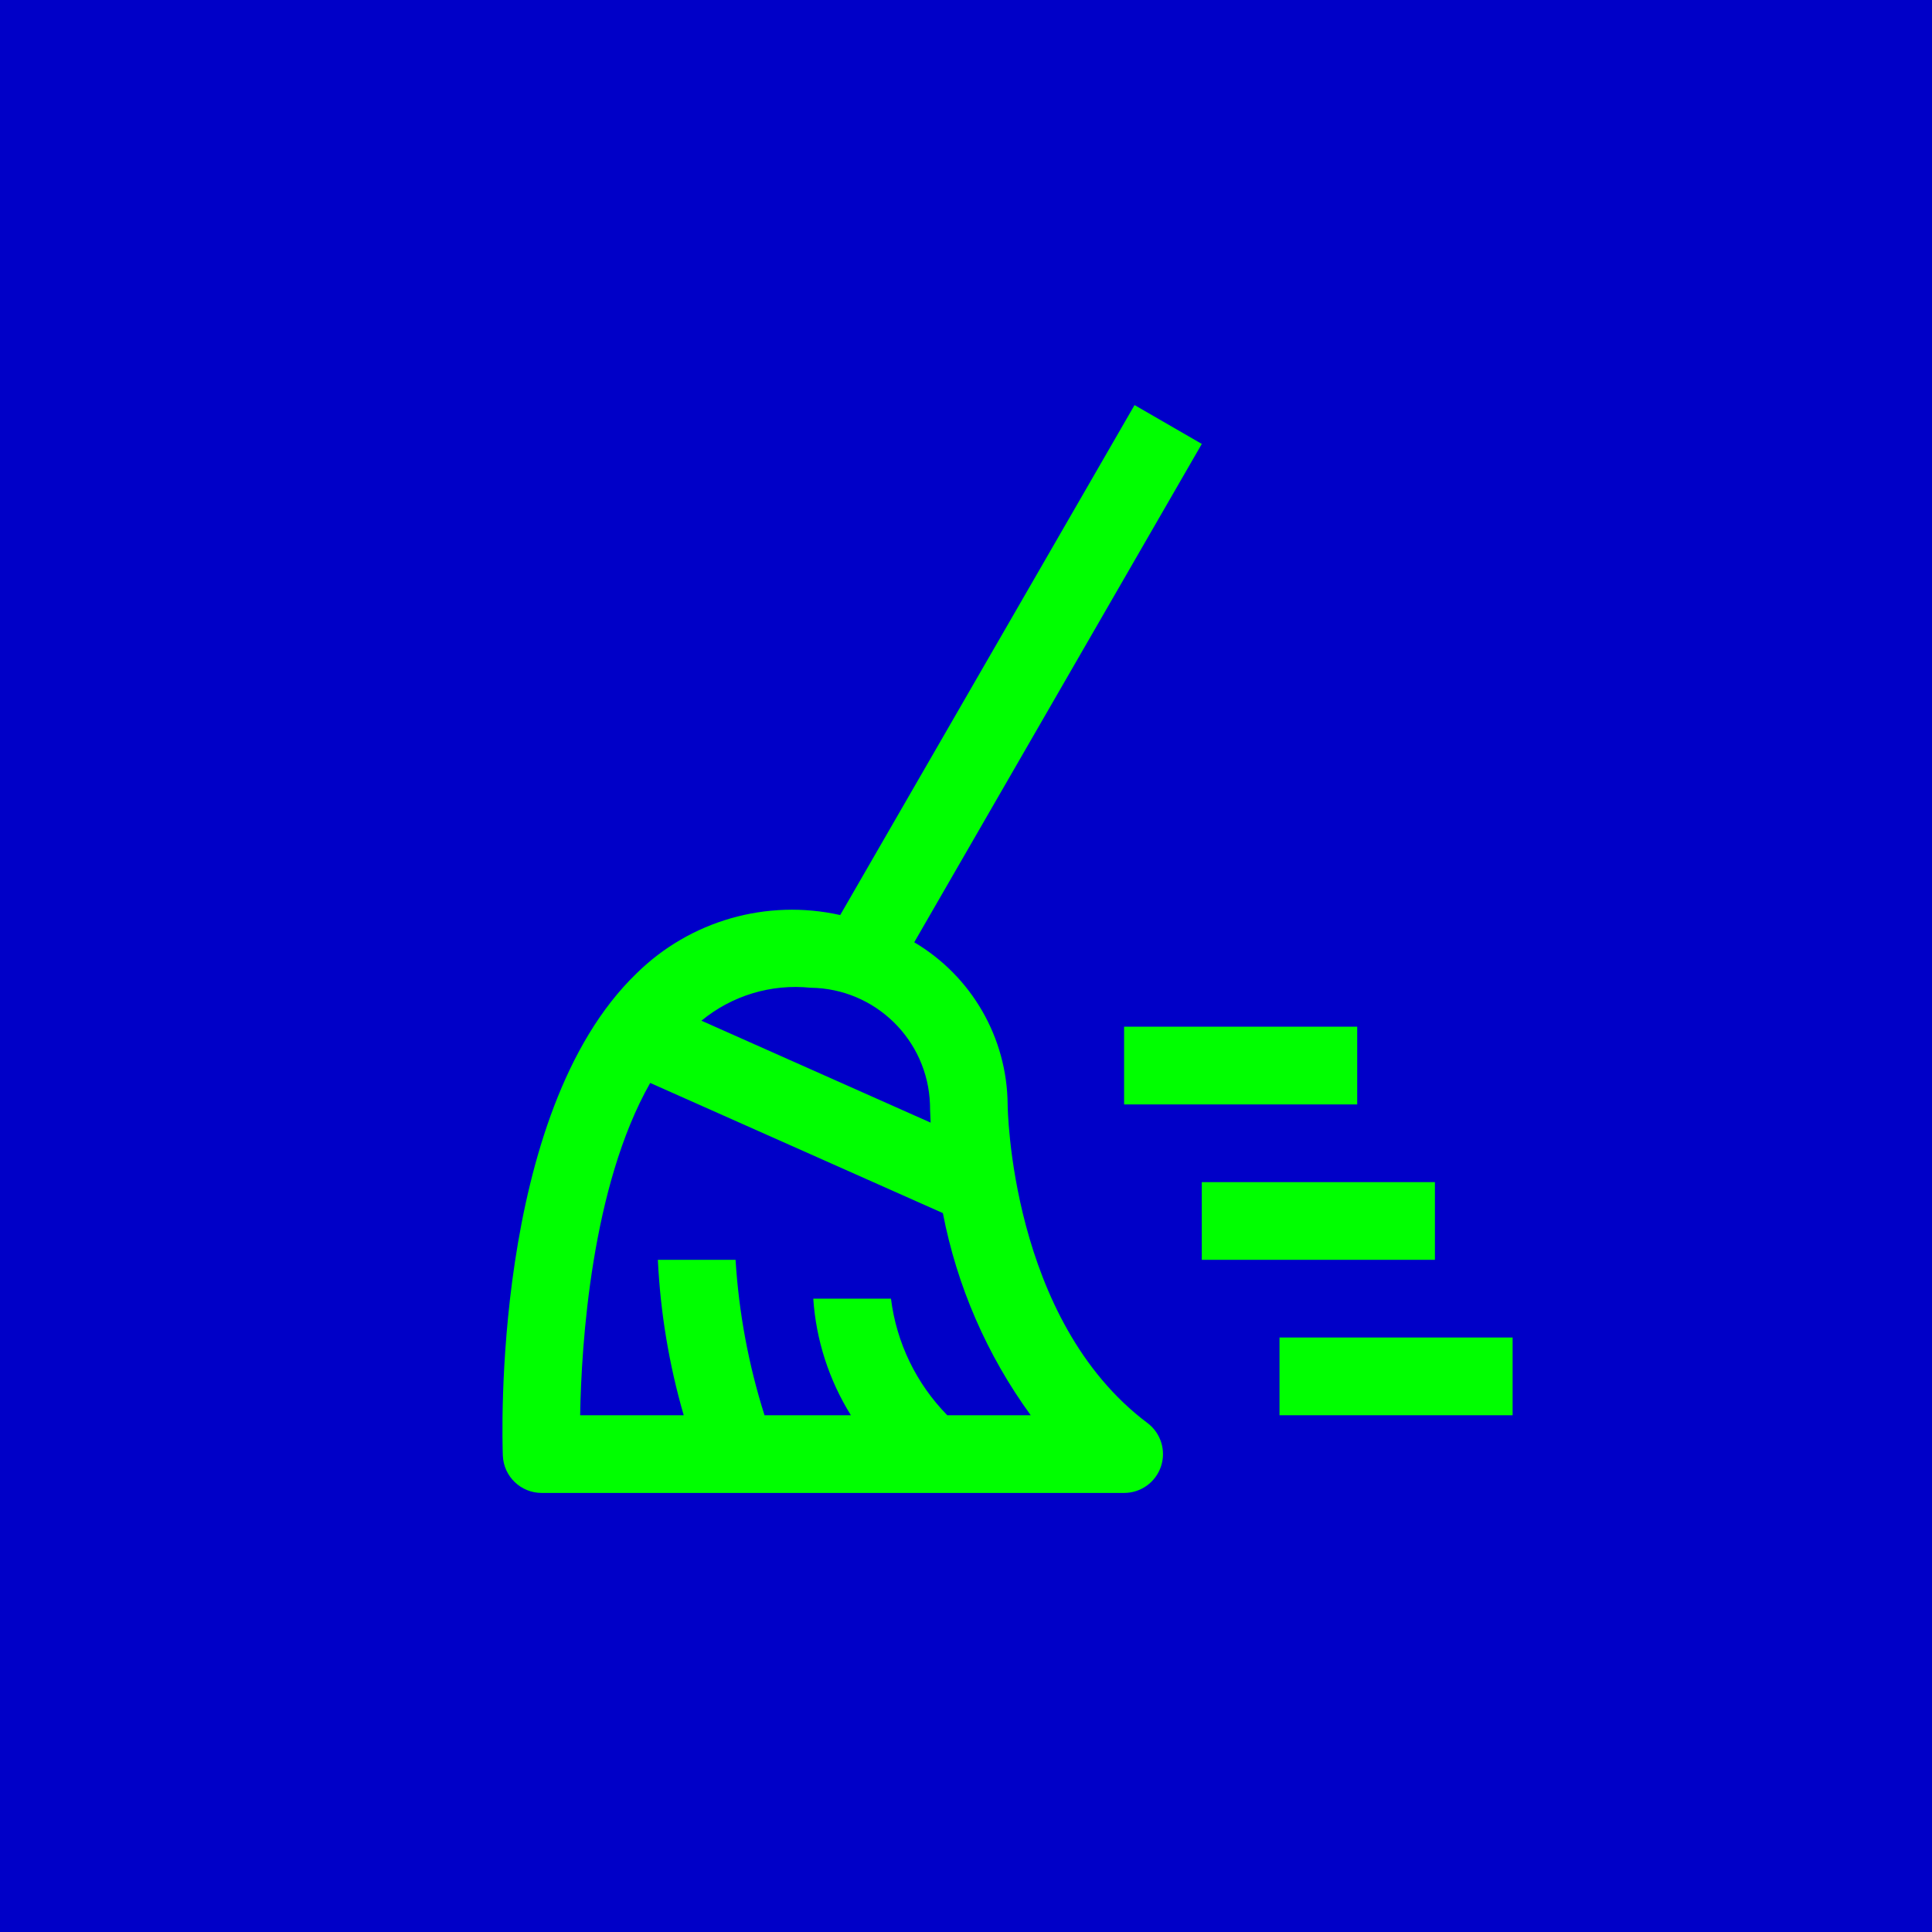 <?xml version="1.0" encoding="UTF-8"?>
<svg xmlns="http://www.w3.org/2000/svg" xmlns:xlink="http://www.w3.org/1999/xlink" width="1080px" height="1080px" viewBox="0 0 1080 1080" version="1.1">
  <title>Landingpages/nordics/_rausgerechnet/icon-clean-up</title>
  <g id="Landingpages/nordics/_rausgerechnet/icon-clean-up" stroke="none" stroke-width="1" fill="none" fill-rule="evenodd">
    <rect fill="#0000C8" x="0" y="0" width="1080" height="1080"></rect>
    <g id="Actions-/-Operations-/-clean-/-32" transform="translate(280.869, 226.438)" fill="#00FF00">
      <path d="M477.818,390.938 L347.506,390.938 L347.506,347.5 L477.818,347.5 Z M564.693,564.688 L434.381,564.688 L434.381,521.25 L564.693,521.25 Z M521.256,477.812 L390.943,477.812 L390.943,434.375 L521.256,434.375 Z M282.412,390.938 C282.098,353.662 262.283,319.274 230.192,300.307 L390.943,21.719 L353.35,5.68434189e-14 L188.813,285.08 C147.774,275.909 104.885,288.202 74.935,317.721 C-6.371,396.15 -0.075,579.502 0.223,587.275 C0.689,598.929 10.278,608.134 21.942,608.125 L347.532,608.125 C356.88,608.125 365.18,602.143 368.136,593.274 C371.092,584.406 368.042,574.64 360.563,569.031 C283.685,511.344 282.412,392.104 282.412,390.938 Z M172.235,325.718 C208.347,326.114 237.76,354.845 239.001,390.938 C239.001,391.765 239.042,395.455 239.366,401.119 L111.238,344.138 C128.285,330.08 150.257,323.445 172.235,325.718 Z M248.672,564.688 C231.317,547.009 220.256,524.115 217.193,499.531 L173.756,499.531 C175.313,522.647 182.537,545.024 194.788,564.688 L146.501,564.688 C137.568,536.501 132.133,507.324 130.318,477.812 L86.881,477.812 C88.283,507.236 93.132,536.394 101.328,564.688 L43.443,564.688 C44.117,524.803 49.742,436.718 82.596,378.934 L246.203,451.691 C254.072,492.507 270.839,531.087 295.311,564.688 L248.672,564.688 Z" id="Fill"></path>
    </g>
  </g>
</svg>
